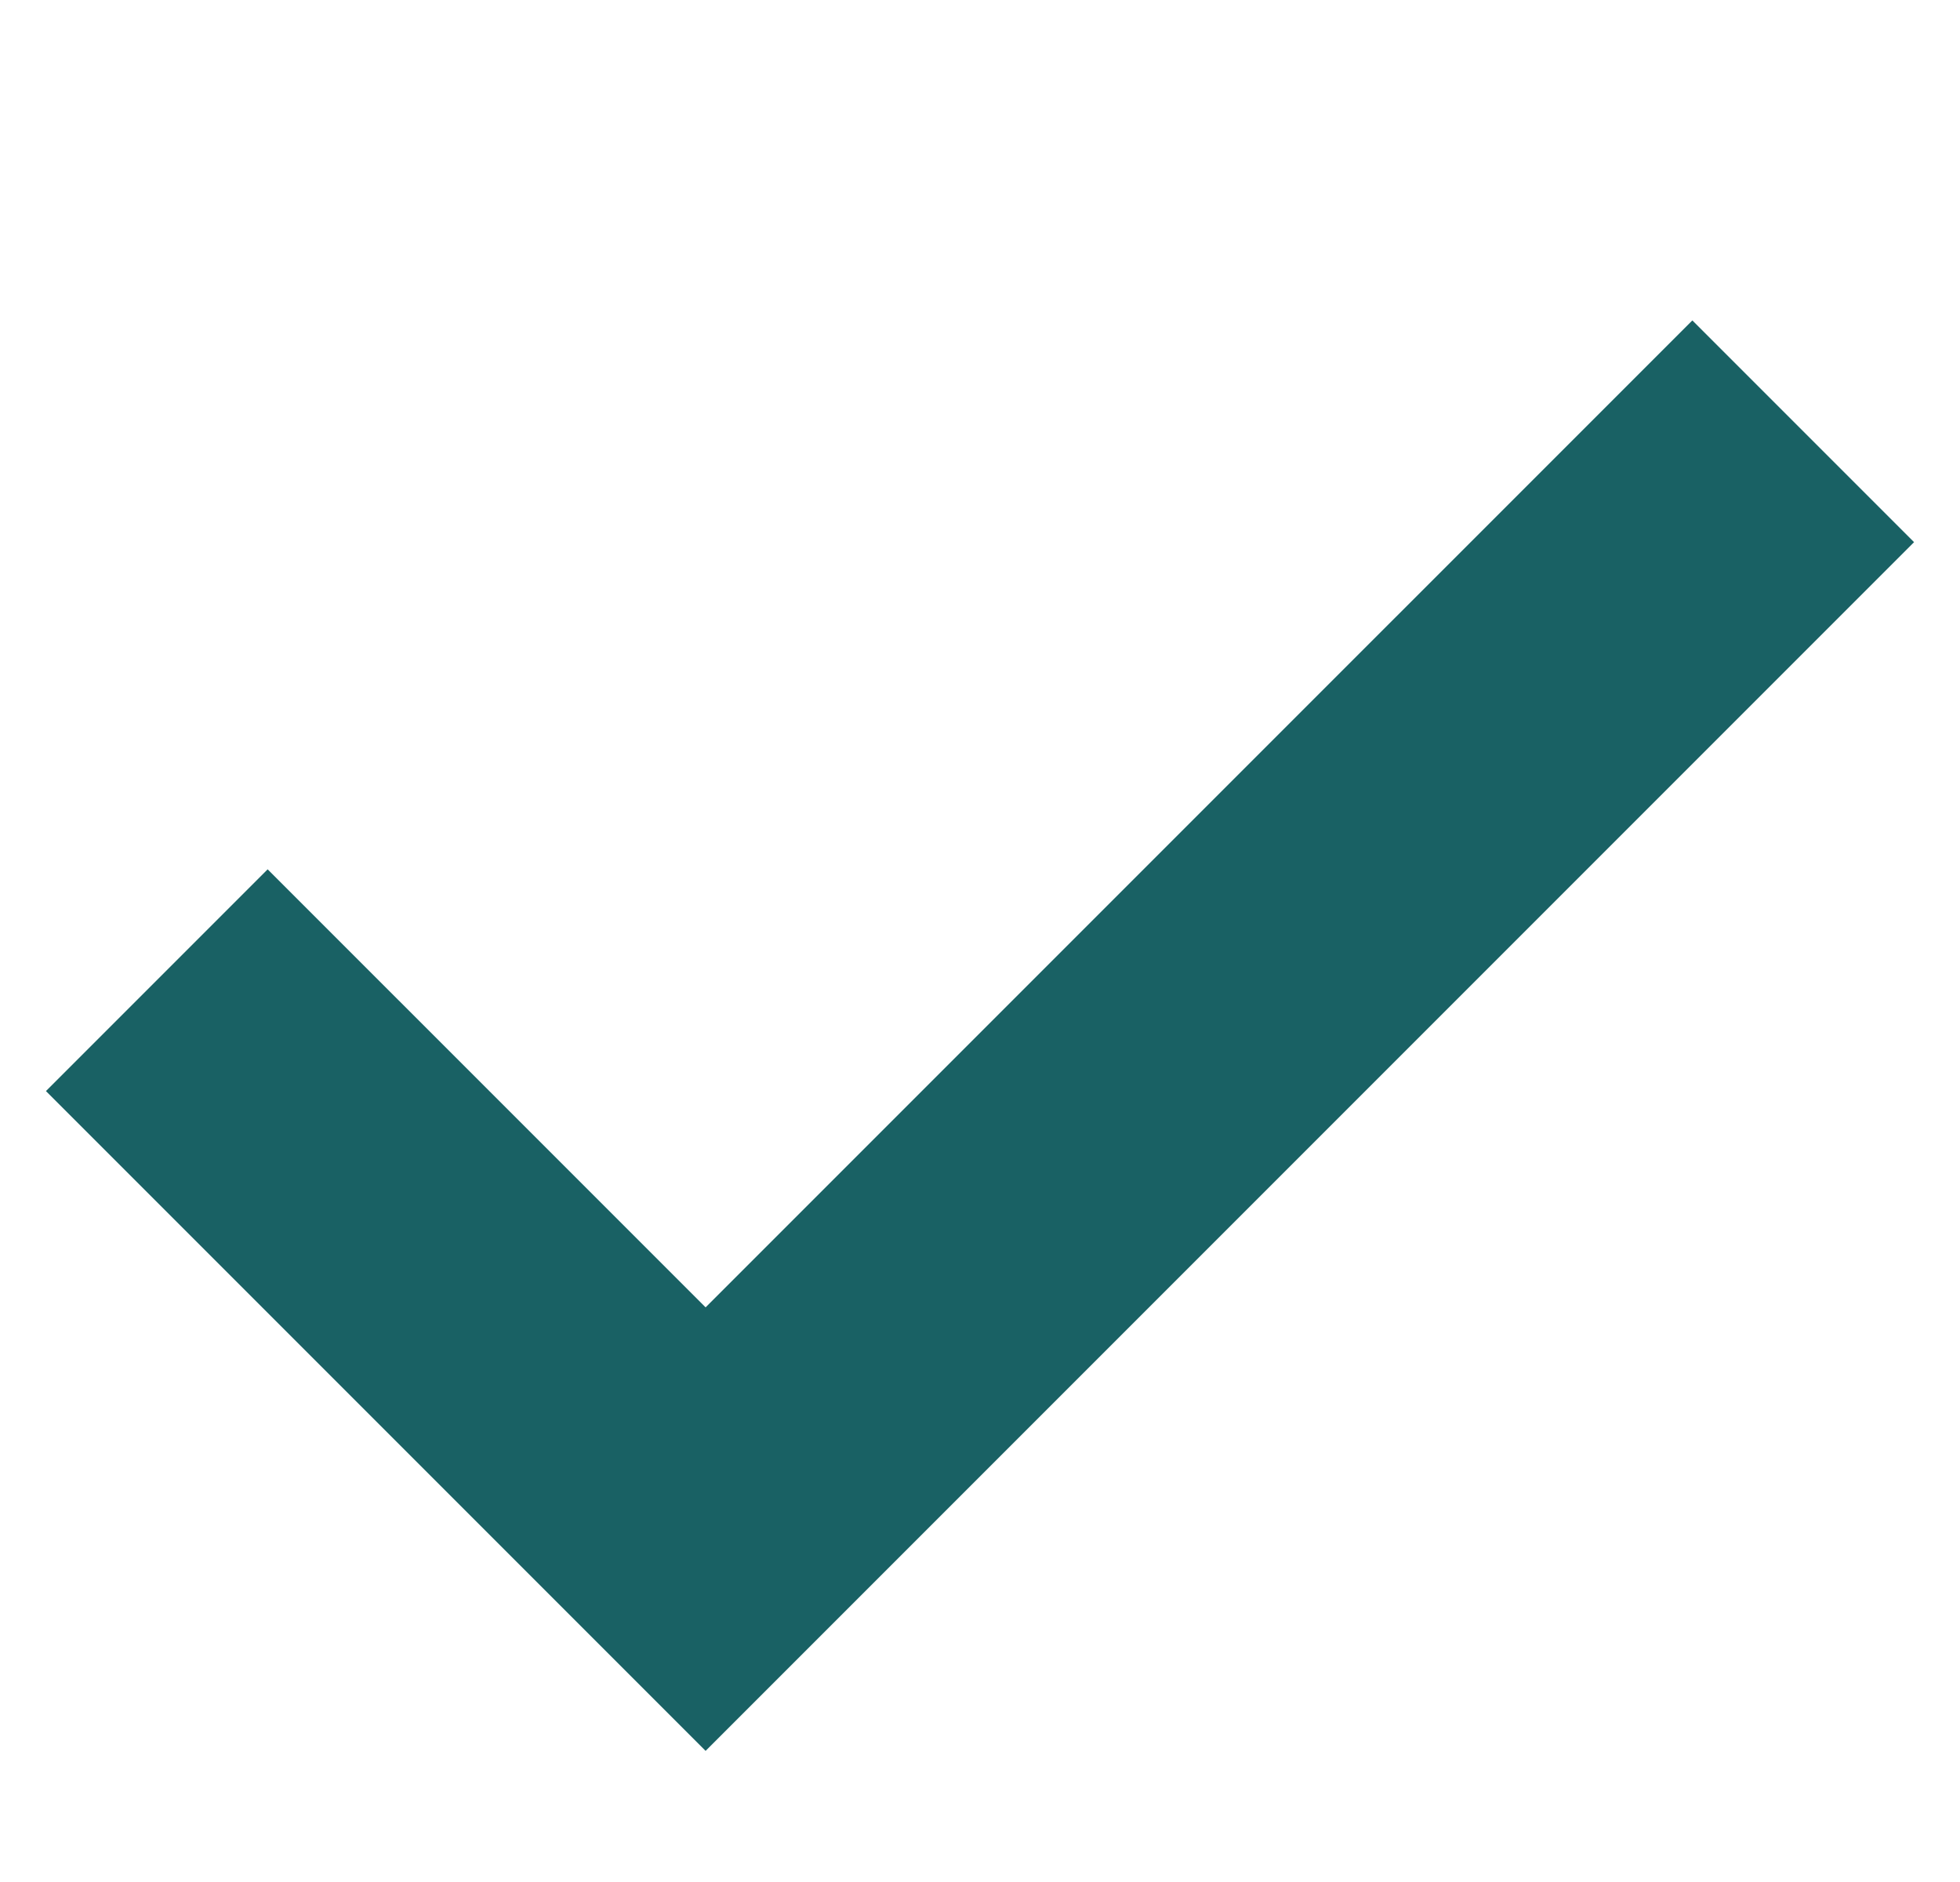 <svg xmlns="http://www.w3.org/2000/svg" width="25" height="24" viewBox="0 0 25 24" fill="none"><g clip-path="url(#clip0_16_5102)"><path fill-rule="evenodd" clip-rule="evenodd" d="M24.414 6.914L9 22.328L0.586 13.914L3.414 11.086L9 16.672L21.586 4.086L24.414 6.914Z" fill="#196164"></path></g><defs><clipPath id="clip0_16_5102"><rect width="24" height="24" fill="white" transform="translate(0.5)"></rect></clipPath></defs></svg>